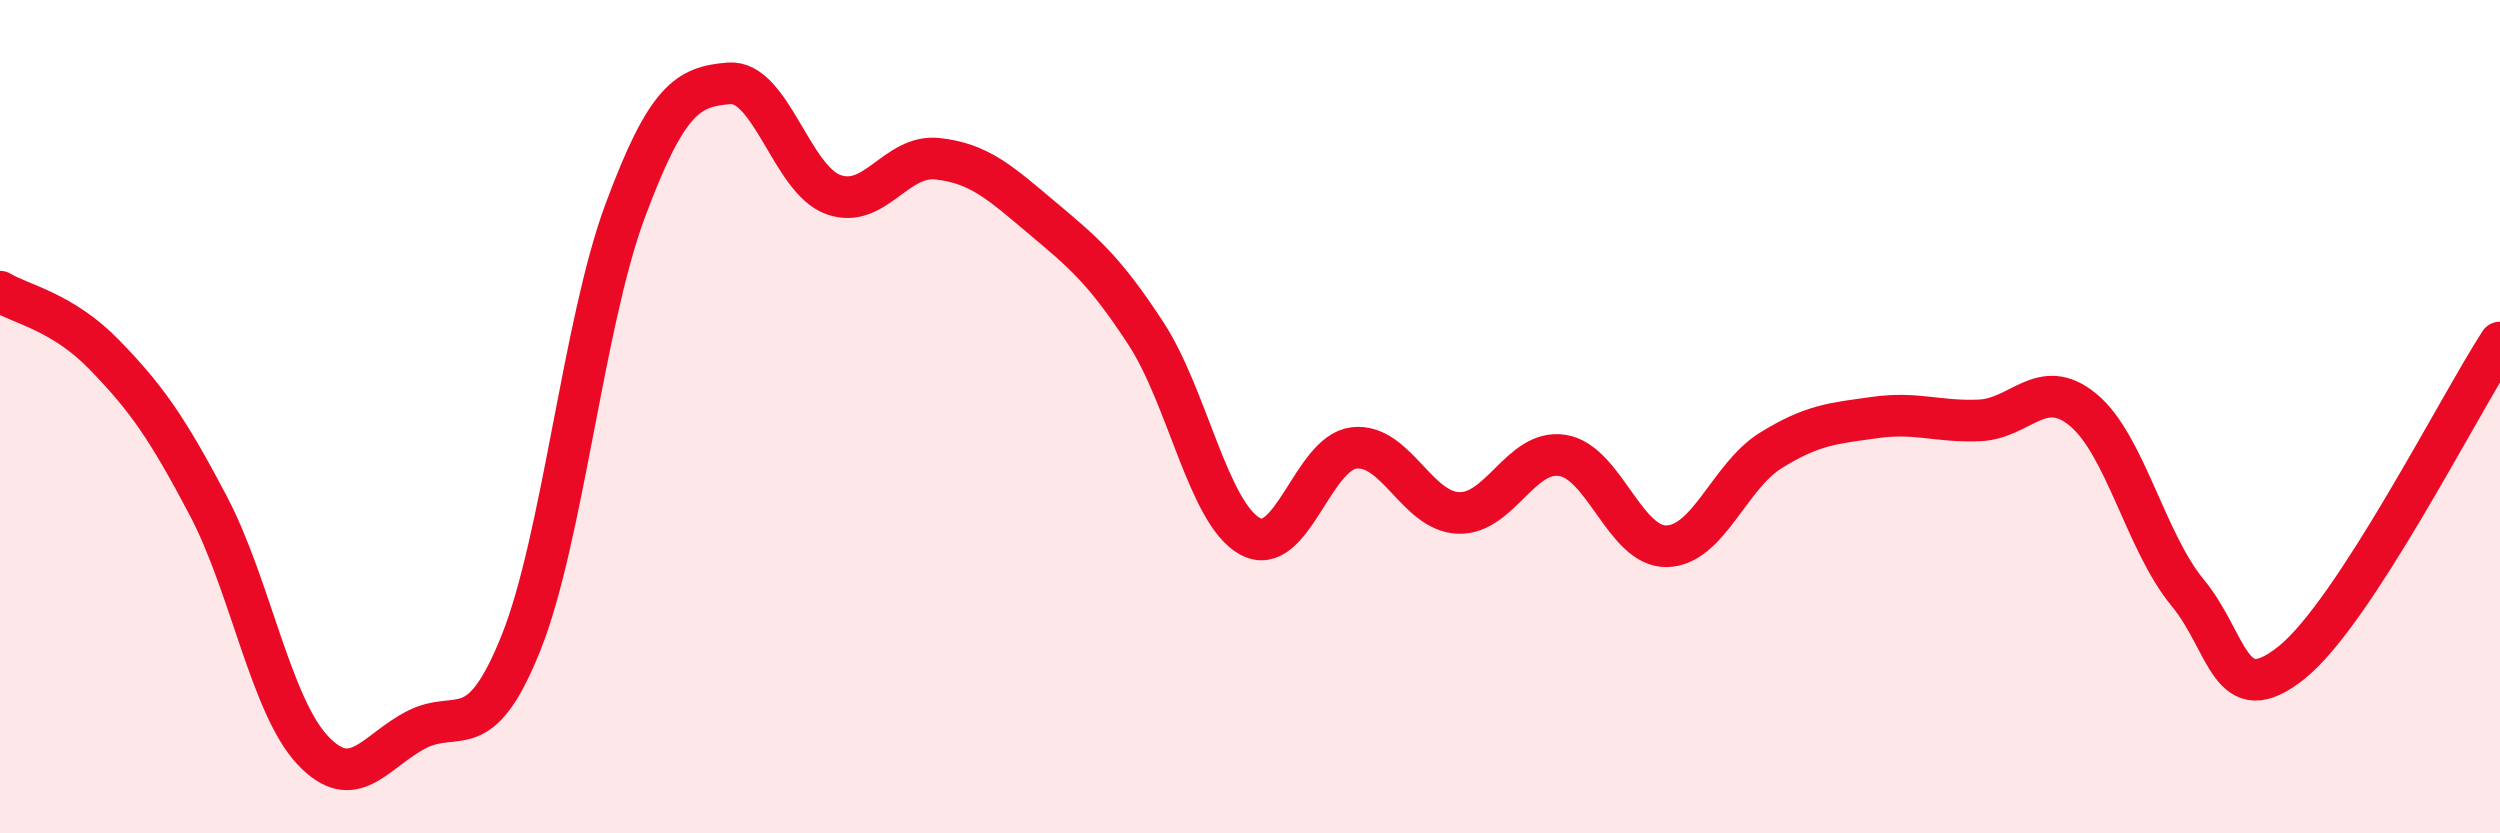 
    <svg width="60" height="20" viewBox="0 0 60 20" xmlns="http://www.w3.org/2000/svg">
      <path
        d="M 0,7 C 0.5,7.3 1.5,7.48 2.5,8.51 C 3.5,9.54 4,10.24 5,12.14 C 6,14.04 6.5,16.93 7.5,18 C 8.5,19.07 9,18.02 10,17.51 C 11,17 11.5,17.93 12.5,15.44 C 13.5,12.95 14,7.76 15,5.07 C 16,2.38 16.5,2.08 17.5,2 C 18.5,1.92 19,4.31 20,4.67 C 21,5.03 21.5,3.7 22.5,3.81 C 23.5,3.92 24,4.38 25,5.22 C 26,6.06 26.5,6.47 27.5,8 C 28.5,9.53 29,12.32 30,12.87 C 31,13.42 31.5,10.86 32.5,10.75 C 33.5,10.64 34,12.27 35,12.31 C 36,12.35 36.5,10.77 37.5,10.93 C 38.5,11.09 39,13.13 40,13.11 C 41,13.09 41.5,11.43 42.5,10.81 C 43.5,10.19 44,10.16 45,10.02 C 46,9.88 46.5,10.13 47.5,10.09 C 48.5,10.05 49,9.01 50,9.84 C 51,10.67 51.5,13.01 52.5,14.22 C 53.5,15.43 53.5,17.1 55,15.9 C 56.5,14.7 59,9.76 60,8.22L60 20L0 20Z"
        fill="#EB0A25"
        opacity="0.1"
        stroke-linecap="round"
        stroke-linejoin="round"
      />
      <path
        d="M 0,7 C 0.5,7.3 1.5,7.48 2.5,8.51 C 3.5,9.54 4,10.24 5,12.14 C 6,14.04 6.5,16.93 7.5,18 C 8.5,19.07 9,18.02 10,17.51 C 11,17 11.5,17.93 12.5,15.44 C 13.5,12.95 14,7.76 15,5.07 C 16,2.38 16.5,2.08 17.5,2 C 18.5,1.92 19,4.31 20,4.67 C 21,5.03 21.5,3.7 22.5,3.81 C 23.5,3.92 24,4.38 25,5.22 C 26,6.06 26.5,6.47 27.5,8 C 28.5,9.53 29,12.32 30,12.87 C 31,13.42 31.5,10.86 32.5,10.75 C 33.5,10.64 34,12.27 35,12.31 C 36,12.35 36.5,10.77 37.5,10.93 C 38.5,11.09 39,13.13 40,13.11 C 41,13.09 41.5,11.43 42.5,10.81 C 43.5,10.19 44,10.16 45,10.02 C 46,9.88 46.5,10.13 47.5,10.09 C 48.5,10.05 49,9.01 50,9.84 C 51,10.67 51.5,13.01 52.5,14.22 C 53.5,15.43 53.5,17.1 55,15.9 C 56.5,14.7 59,9.76 60,8.22"
        stroke="#EB0A25"
        stroke-width="1"
        fill="none"
        stroke-linecap="round"
        stroke-linejoin="round"
      />
    </svg>
  